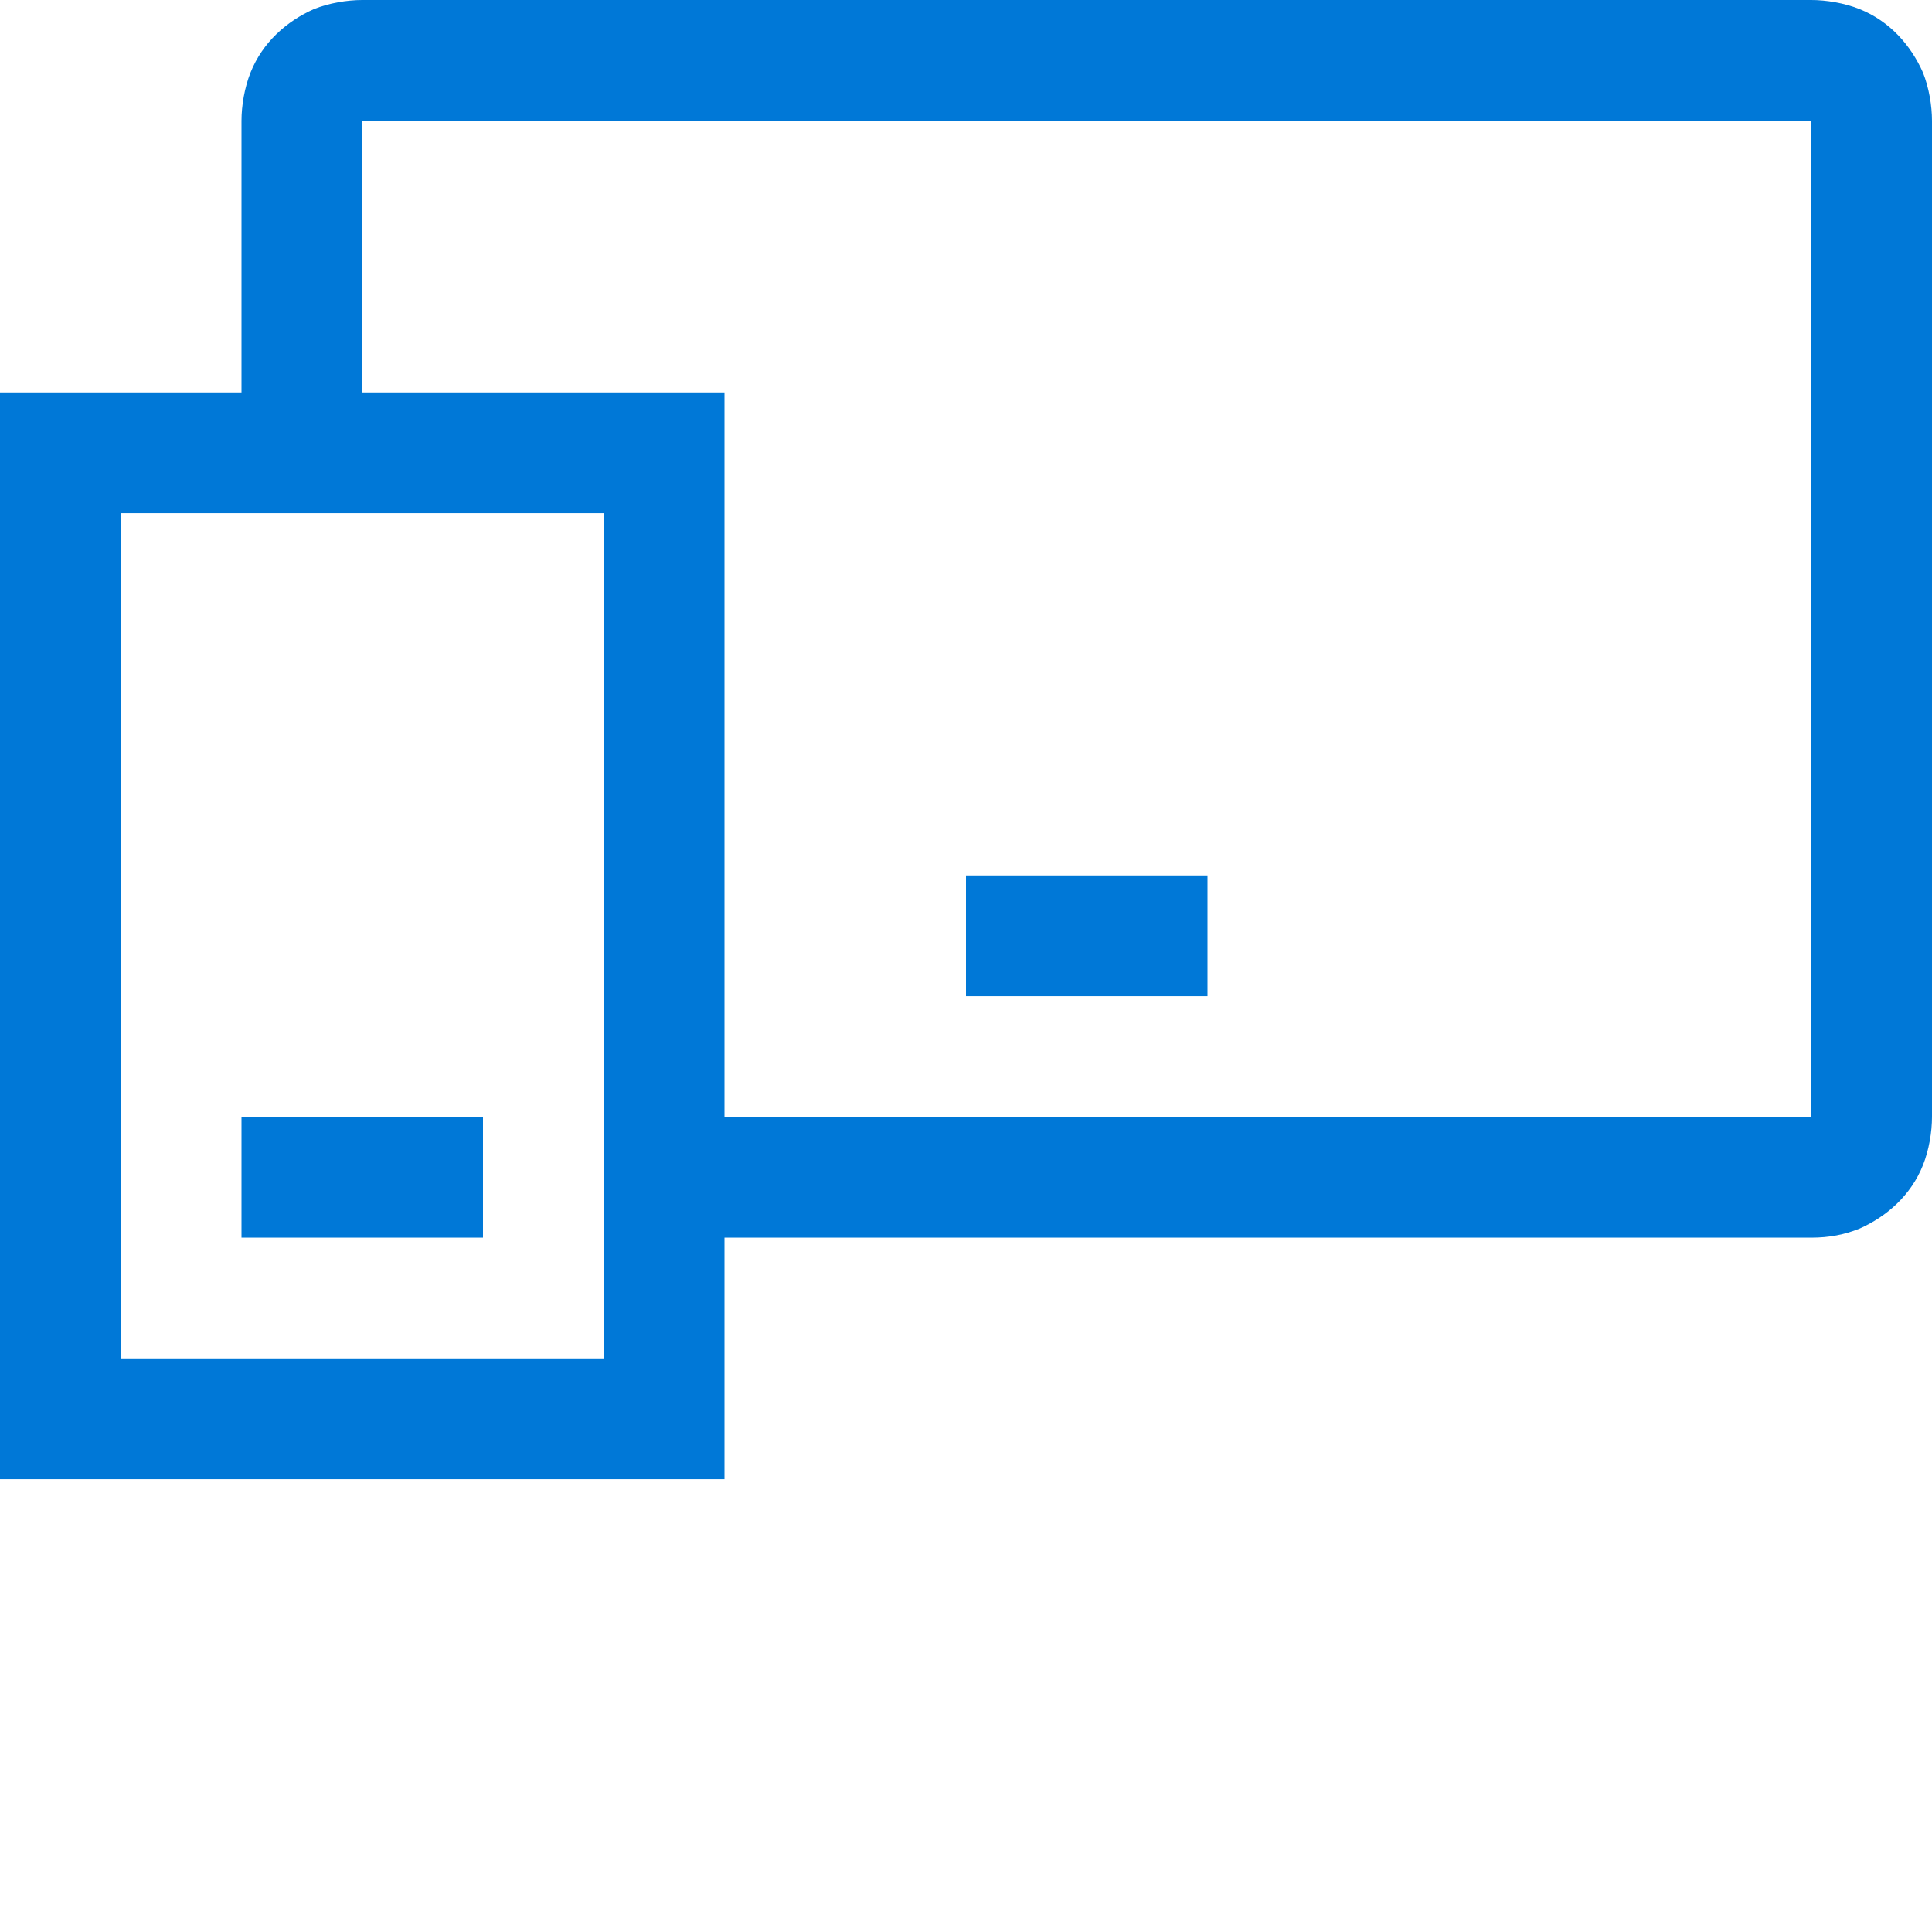 <svg xmlns="http://www.w3.org/2000/svg" viewBox="0 0 64 64"><path d="M60 0c.5 0 1.1.1 1.6.3 1 .4 1.7 1.2 2.1 2.1.2.5.3 1.1.3 1.6v33c0 .5-.1 1.1-.3 1.6-.4 1-1.2 1.7-2.1 2.1-.5.2-1 .3-1.6.3H24v8H0V13h8V4c0-.5.1-1.1.3-1.6.4-1 1.2-1.7 2.1-2.1.5-.2 1.1-.3 1.6-.3h48zM20 17H4v28h16V17zm-4 24H8v-4h8v4zM60 4H12v9h12v24h36V4zM40 33h-8v-4h8v4z" fill="#0078d7"/></svg>